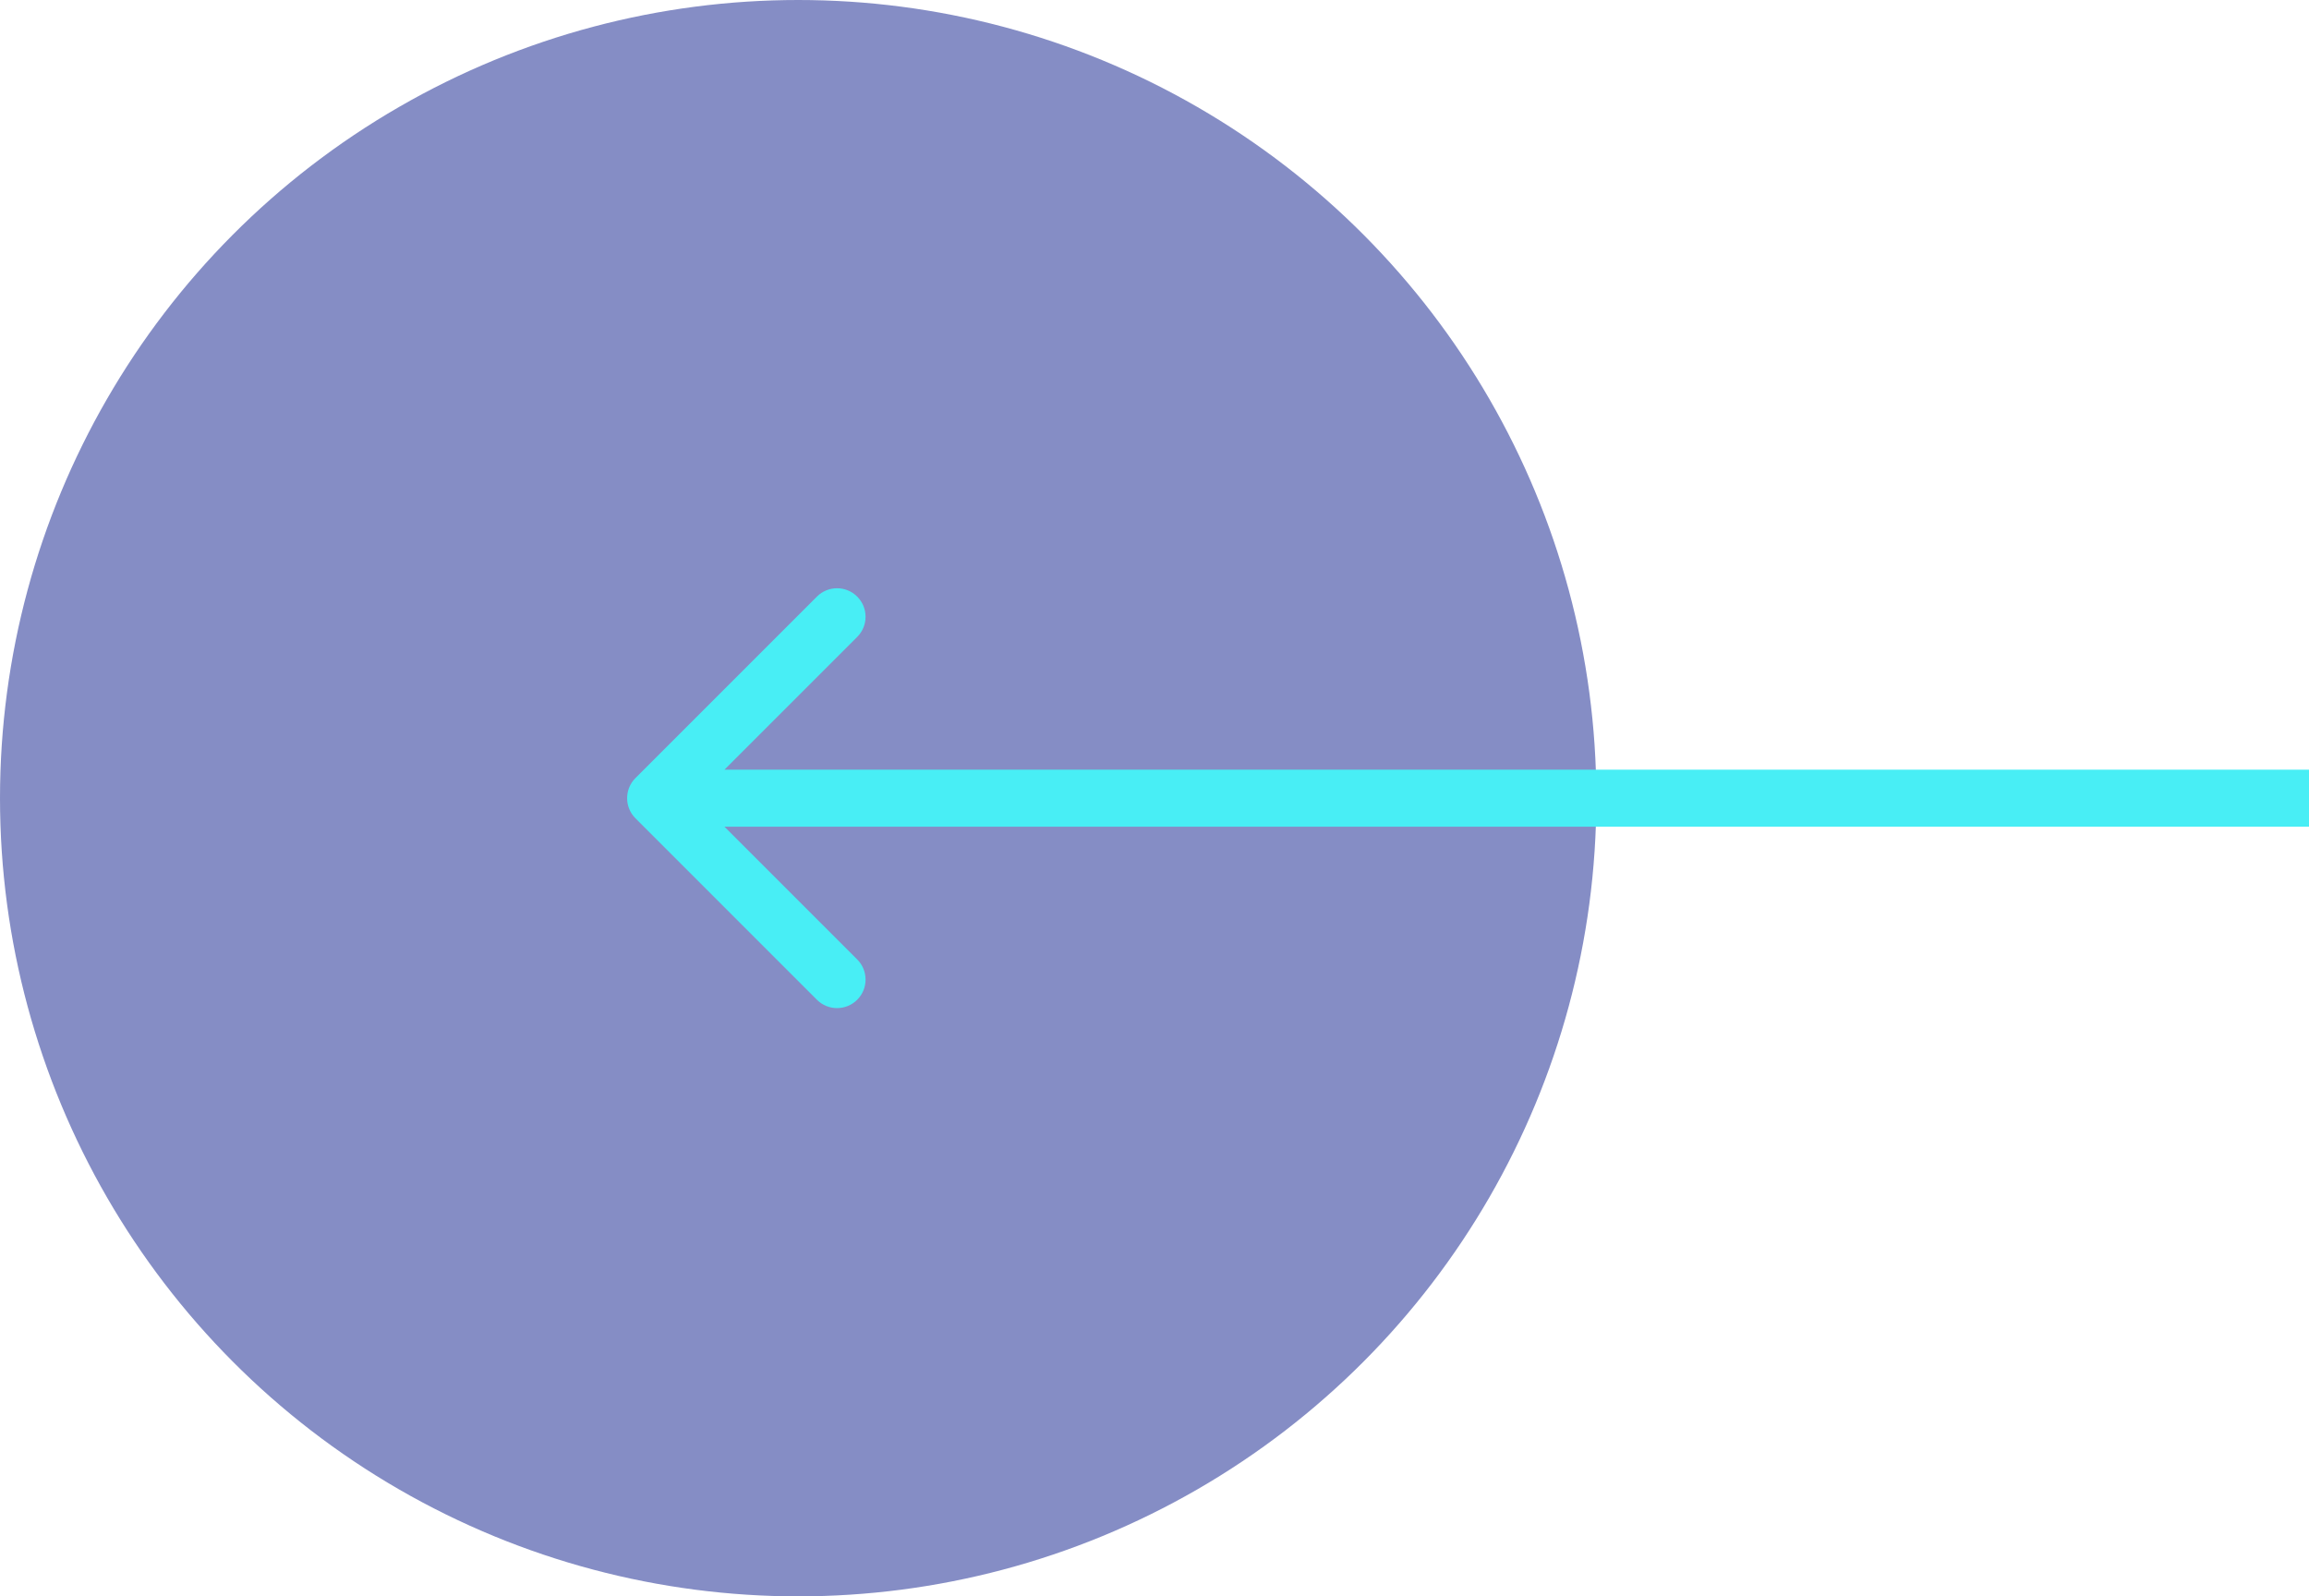 <svg width="81" height="56" viewBox="0 0 81 56" fill="none" xmlns="http://www.w3.org/2000/svg">
<circle cx="28" cy="28" r="28" fill="#35419F" fill-opacity="0.6"/>
<path d="M22.293 27.293C21.902 27.683 21.902 28.317 22.293 28.707L28.657 35.071C29.047 35.462 29.68 35.462 30.071 35.071C30.462 34.681 30.462 34.047 30.071 33.657L24.414 28L30.071 22.343C30.462 21.953 30.462 21.32 30.071 20.929C29.68 20.538 29.047 20.538 28.657 20.929L22.293 27.293ZM23 29H81V27H23V29Z" fill="#48EEF5"/>
</svg>
